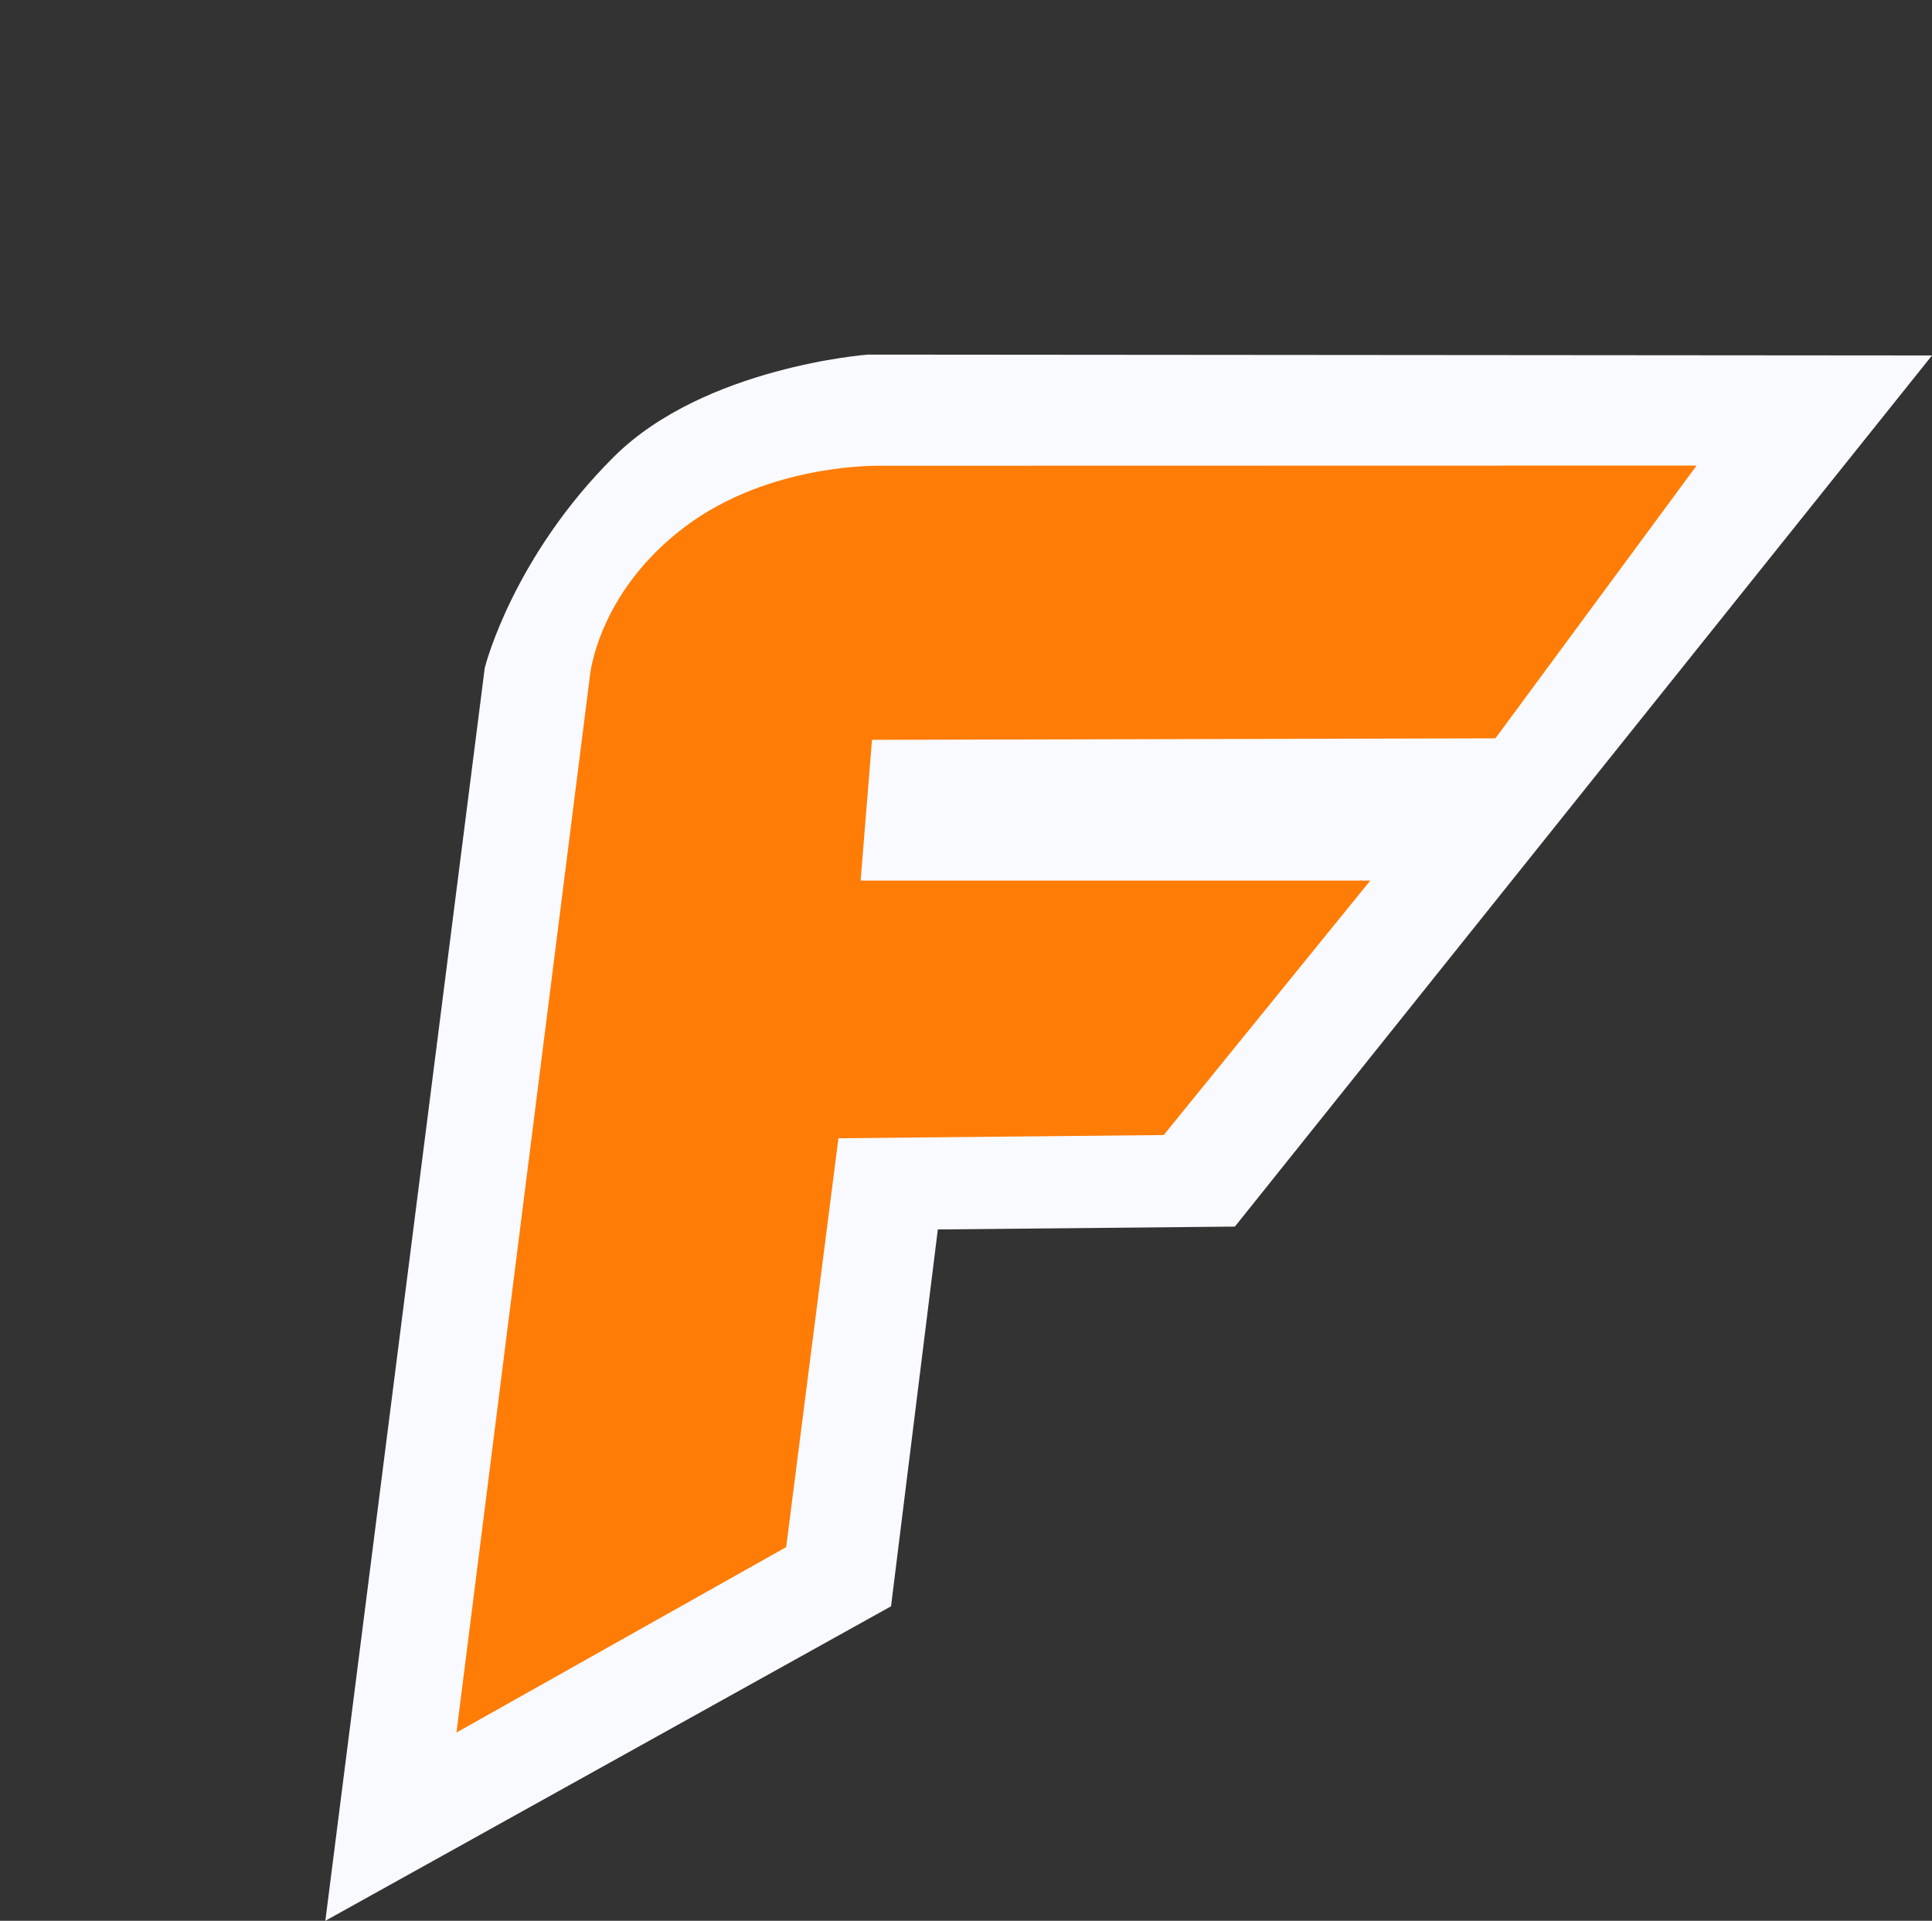 <?xml version="1.0" encoding="UTF-8" standalone="no"?>
<!-- Created with Inkscape (http://www.inkscape.org/) -->

<svg
   width="851.276mm"
   height="846.418mm"
   viewBox="0 0 851.276 846.418"
   version="1.1"
   id="svg1"
   xmlns="http://www.w3.org/2000/svg"
   xmlns:svg="http://www.w3.org/2000/svg">
  <rect x="0" y="0" width="851.276" height="846.418" fill="#333333" stroke="none"/>
  <defs
     id="defs1" />
  <g
     id="layer1"
     transform="translate(-529.737,-297.144)">
    <path
       style="fill:#f9faff;fill-opacity:1;paint-order:stroke fill markers"
       d="m 1381.013,453.782 -468.543,-0.378 -0.477,0.01 c 0,0 -71.779,5.39 -111.582,44.836 -44.157,43.762 -56.832,91.769 -57.012,93.143 l 0.062,-0.982 -70.371,553.152 249.254,-138.586 20.622,-166.064 130.886,-1.26 z m -189.473,89.072 -29.666,40.225 -291.35,0.693 -11.477,141.939 h 183.947 l -26.23,32.316 -159.385,1.578 -24.906,194.812 -58.492,32.9 49.166,-389.383 v -0.377 c 0.237,-3.396 2.477,-17.988 25.67,-35.615 24.066,-18.29 61.891,-19.053 61.891,-19.053 l 0.684,0.023 z"
       id="path5" />
    <path
       style="fill:#ff7c06;paint-order:stroke fill markers"
       d="m 789.677,594.89 -58.804,465.711 145.259,-81.704 23.033,-180.168 143.333,-1.419 91.01,-112.129 H 908.943 l 5.016,-62.027 274.683,-0.654 88.645,-120.194 -358.686,0.079 c 0,0 -49.471,-1.685 -87.455,27.183 -38.229,29.054 -41.467,65.321 -41.467,65.321 z"
       id="path6" />
  </g>
</svg>
